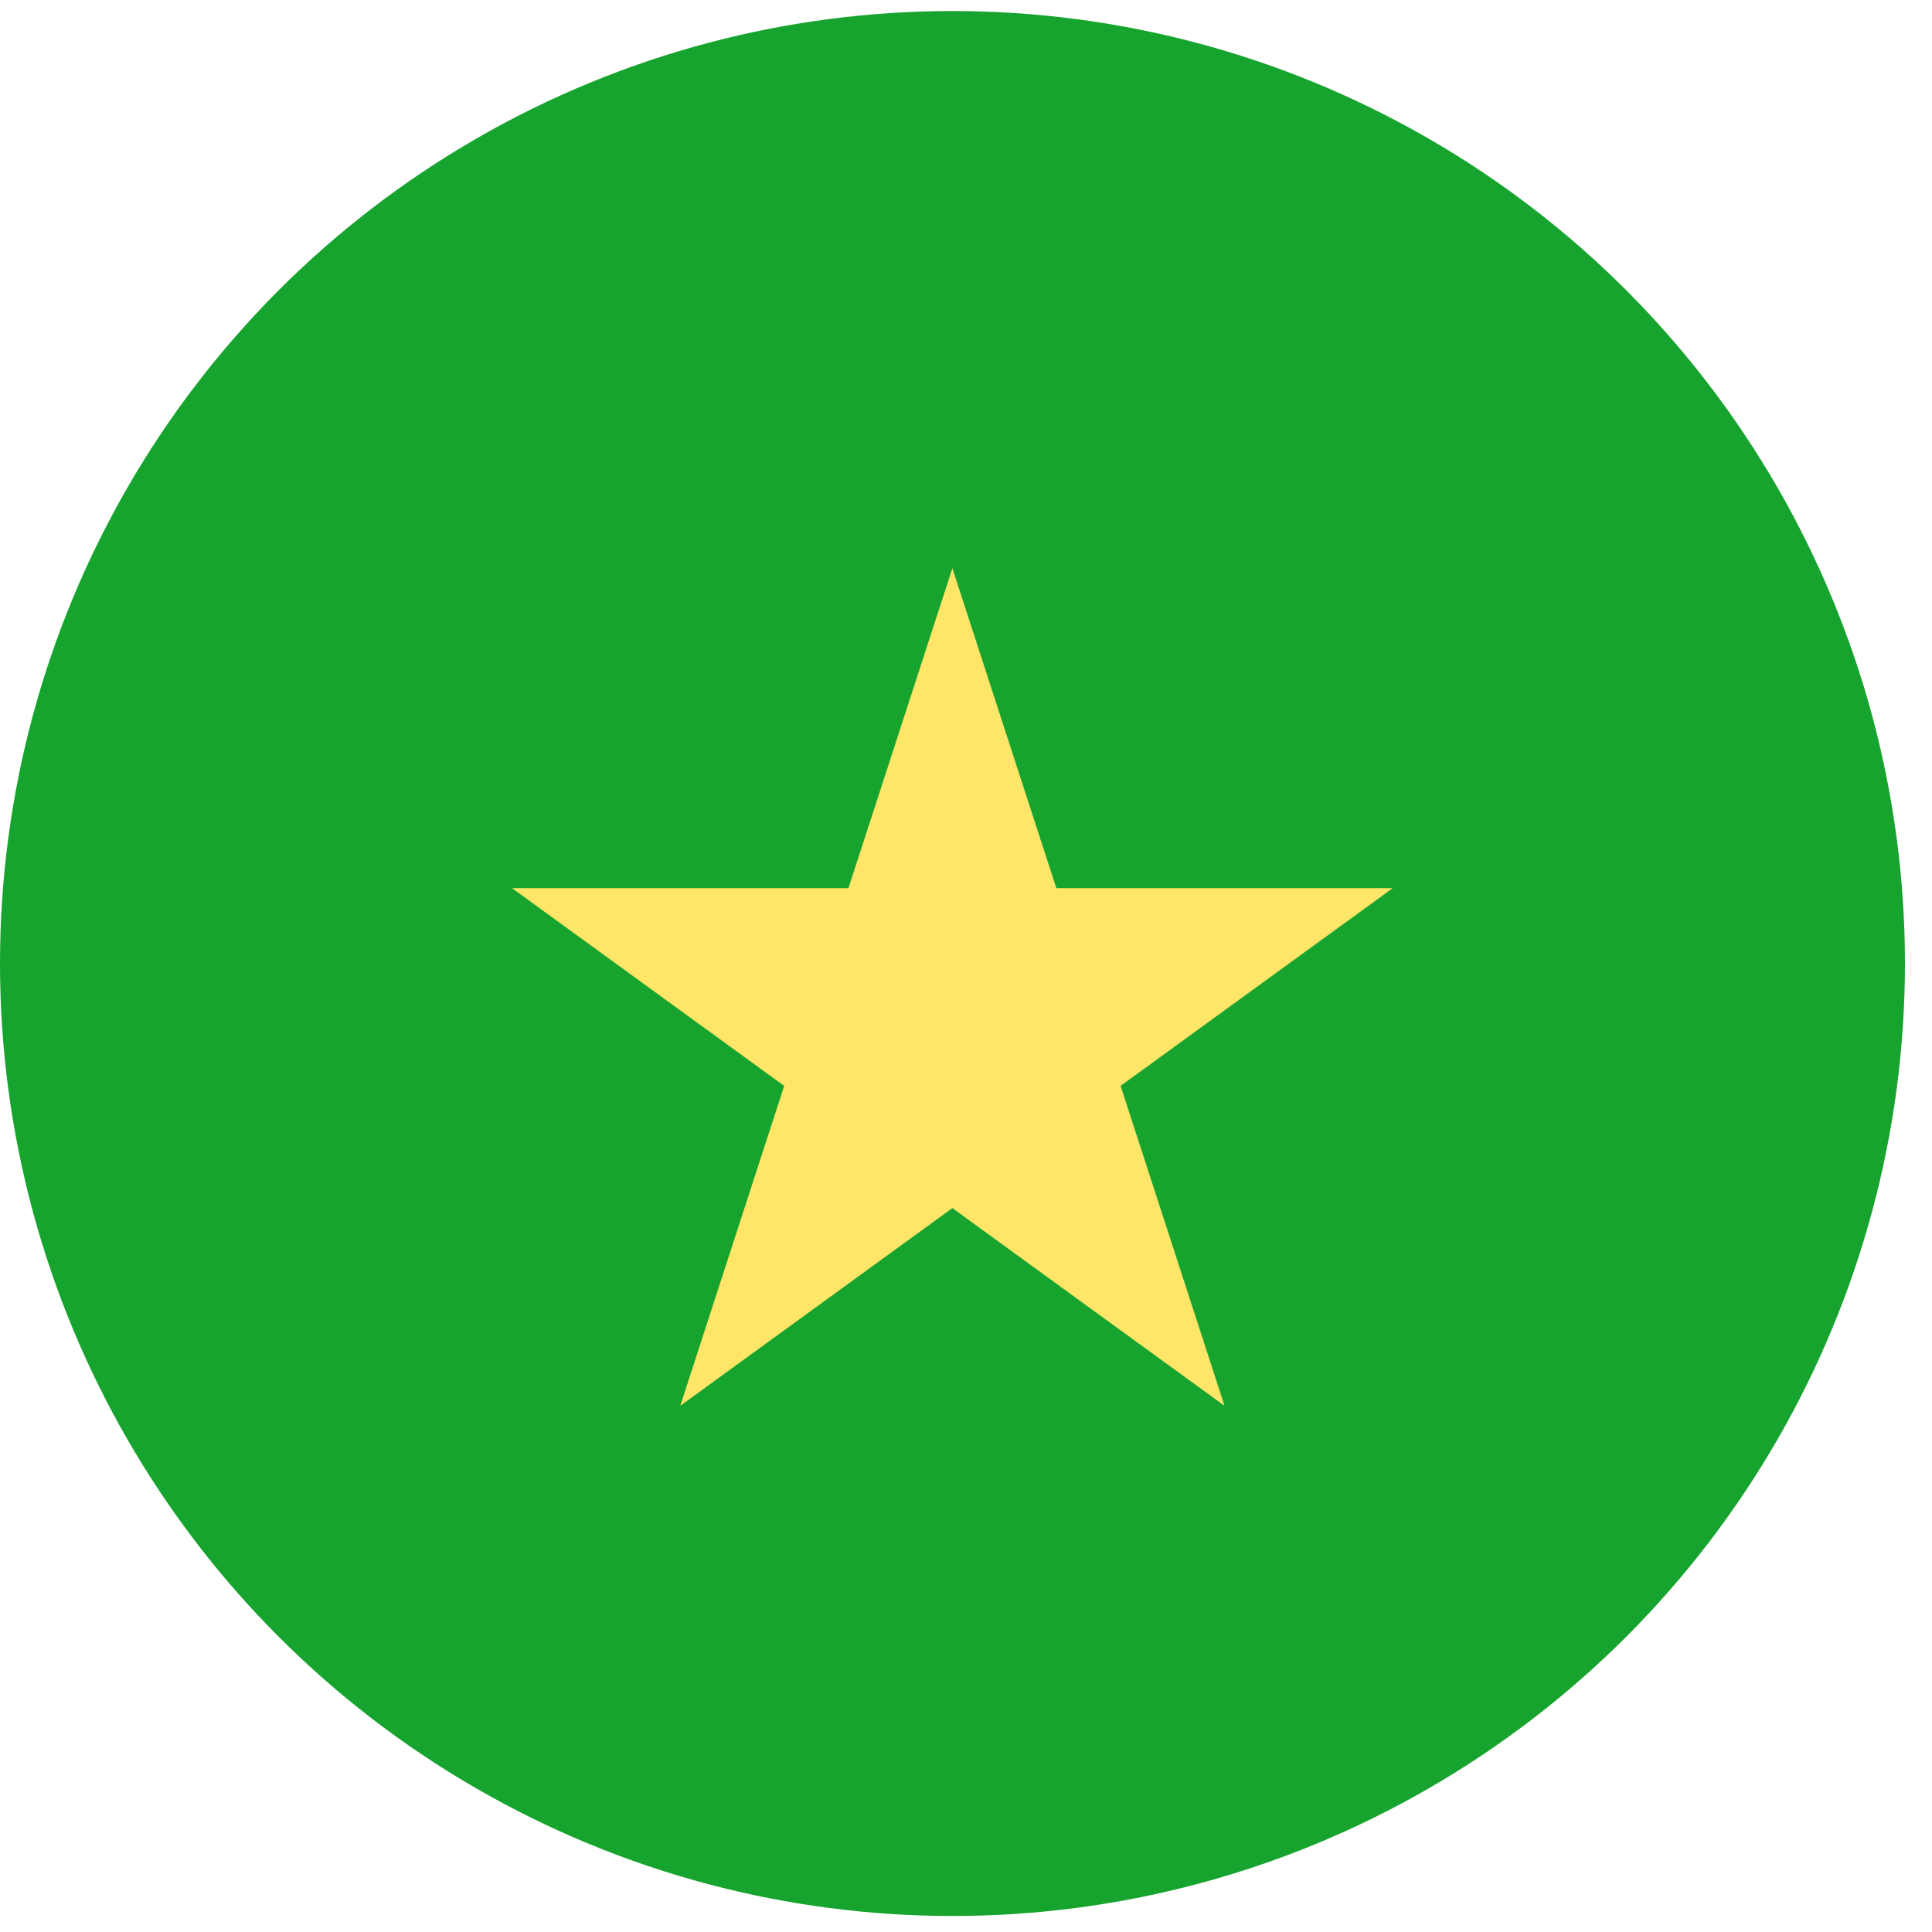 <?xml version="1.0" encoding="UTF-8"?> <svg xmlns="http://www.w3.org/2000/svg" width="59" height="59" viewBox="0 0 59 59" fill="none"><circle cx="29.087" cy="29.424" r="29.087" fill="#17A42E"></circle><path d="M29.084 17.354L32.259 27.123H42.531L34.221 33.161L37.395 42.931L29.084 36.893L20.774 42.931L23.948 33.161L15.637 27.123H25.91L29.084 17.354Z" fill="#FFE568"></path></svg> 